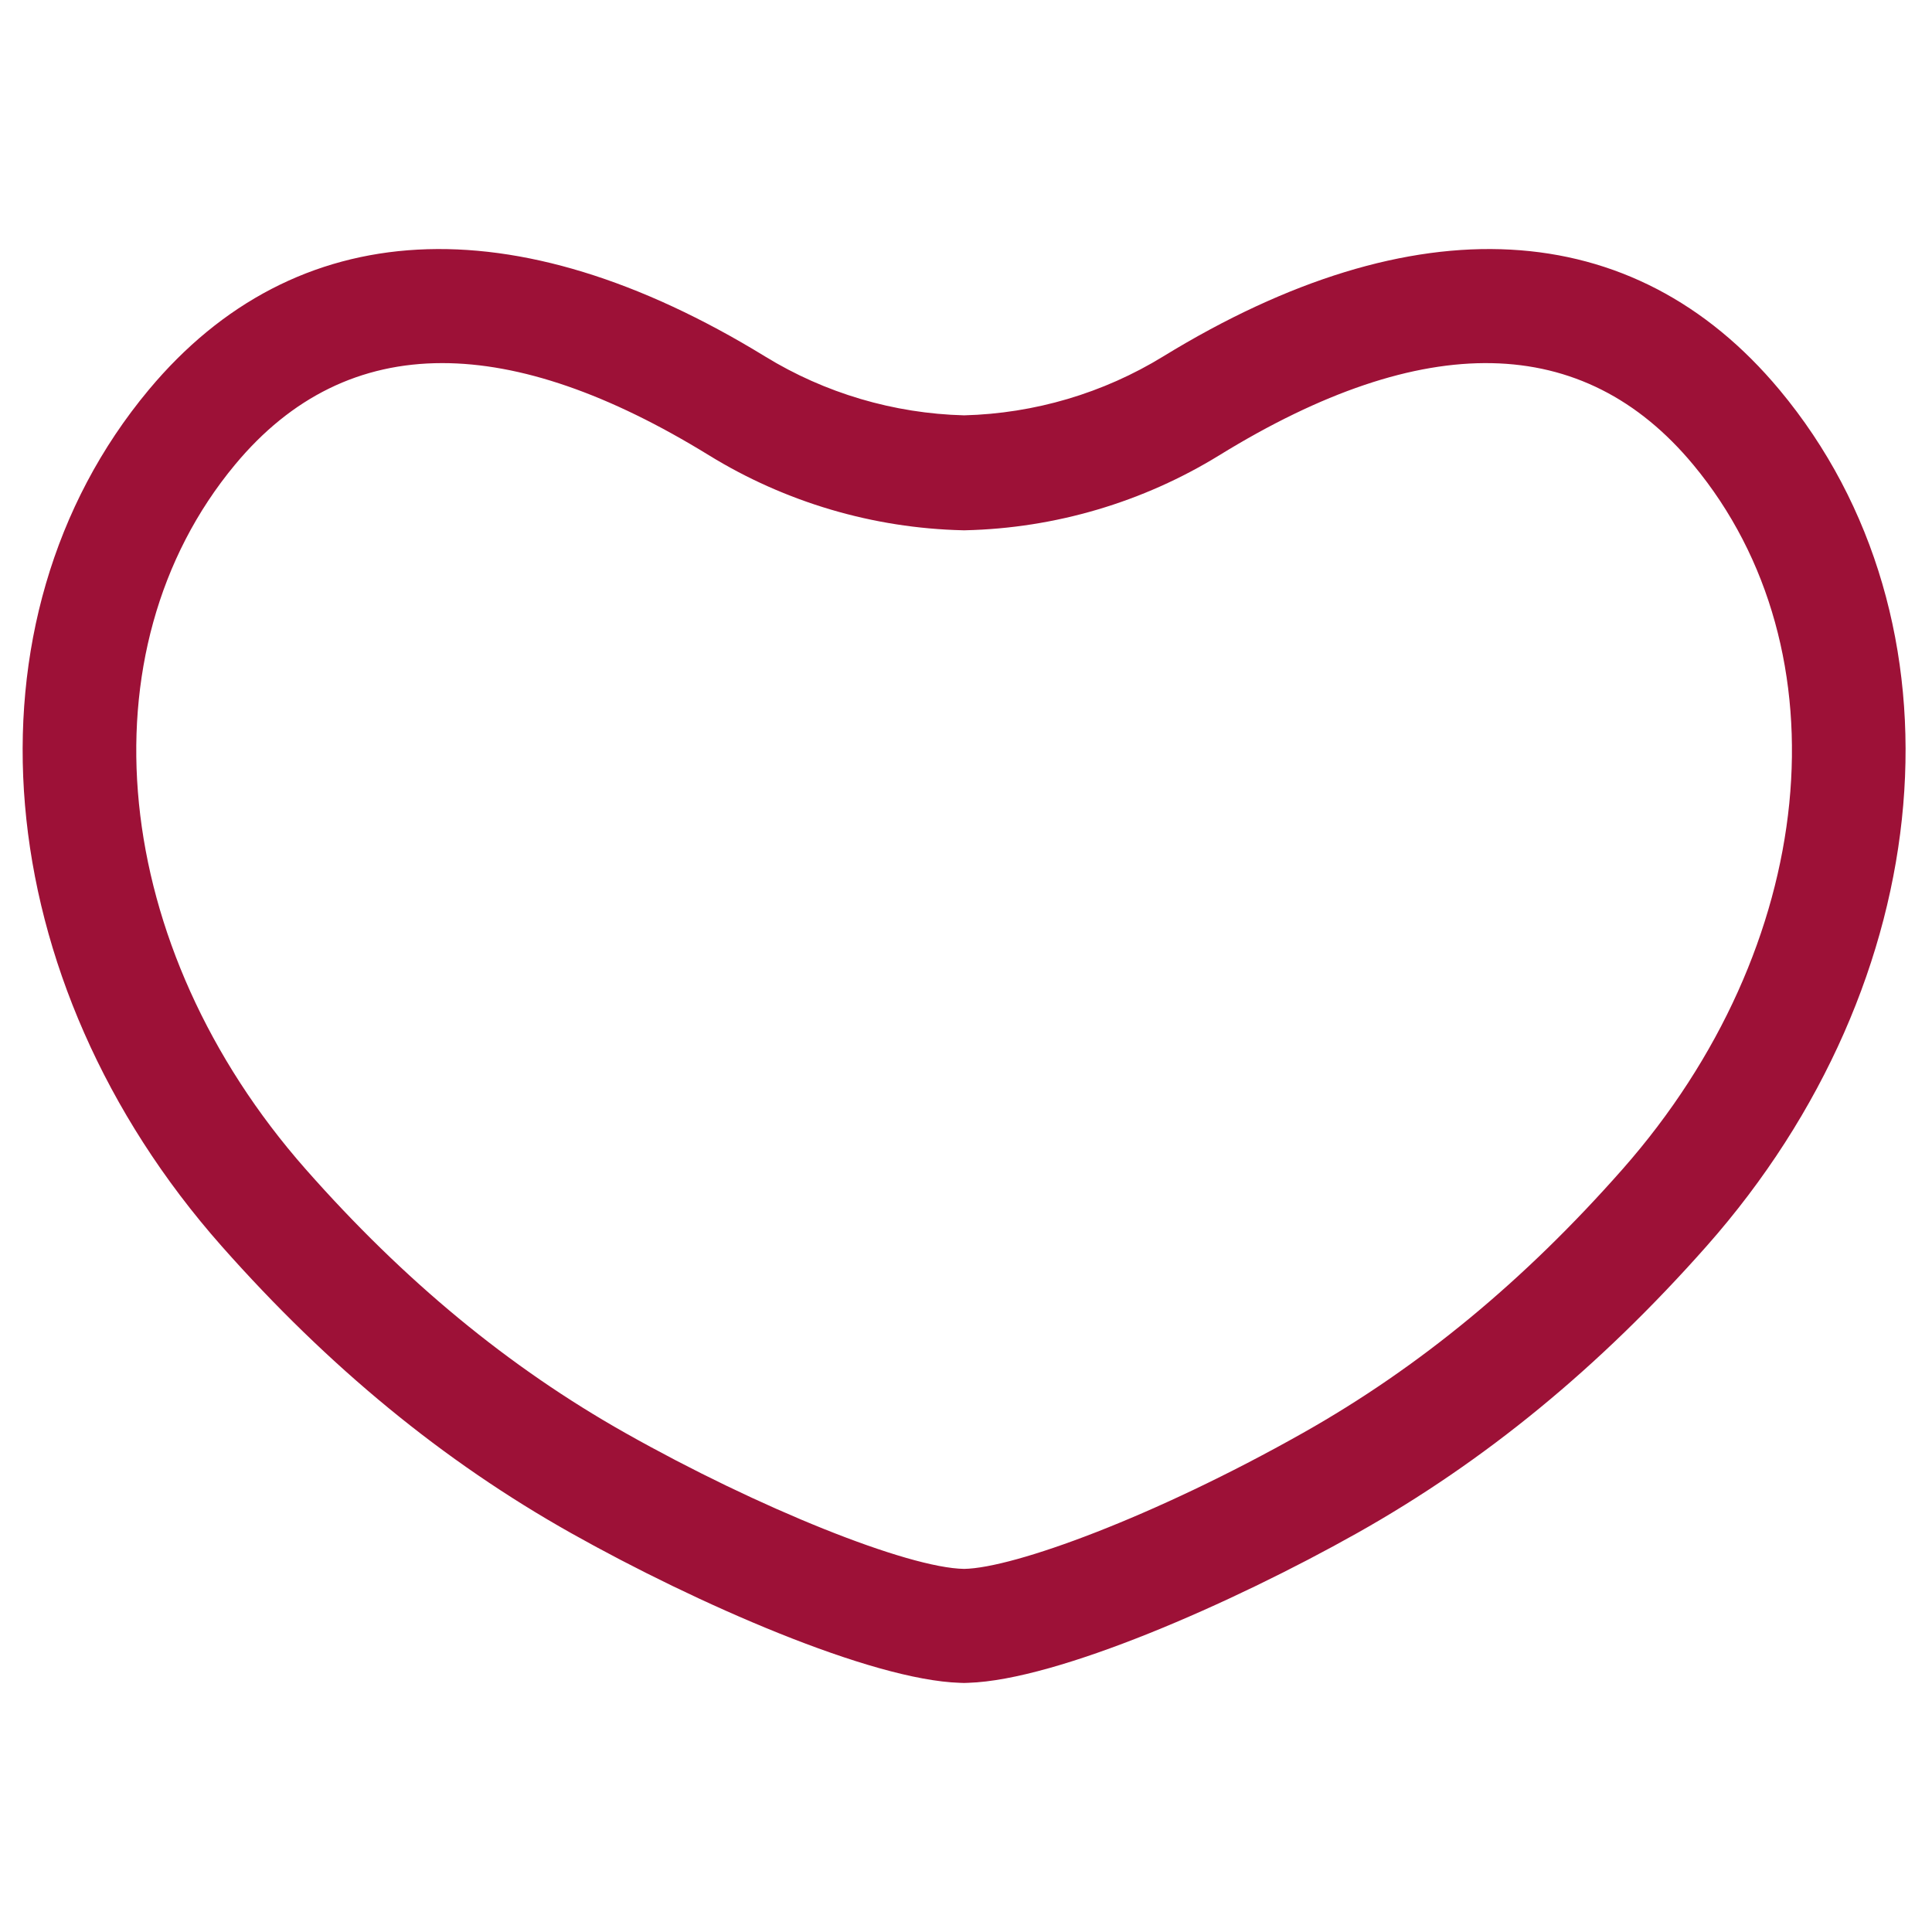 <svg xmlns="http://www.w3.org/2000/svg" xmlns:xlink="http://www.w3.org/1999/xlink" width="512px" height="512px" viewBox="0 0 512 512"><title>favicon</title><g id="favicon" stroke="none" stroke-width="1" fill="none" fill-rule="evenodd"><g id="Group-3" transform="translate(6, 66)" fill="#9D1137"><path d="M111.197,30.227 C89.549,30.227 71.197,39.196 56.29,57.136 C15.282,106.497 23.149,185.023 75.009,243.847 C101.107,273.458 128.812,296.319 159.703,313.742 C195.123,333.725 234.534,349.533 249.494,349.773 C262.618,349.563 299.754,336.051 339.297,313.742 C370.188,296.319 397.892,273.458 423.991,243.847 C475.848,185.023 483.721,106.497 442.71,57.136 C413.607,22.118 371.365,21.275 317.156,54.632 C296.904,67.101 273.621,73.979 249.829,74.528 C249.61,74.534 249.392,74.534 249.171,74.528 C225.382,73.979 202.099,67.101 181.844,54.632 C155.4,38.364 131.805,30.227 111.197,30.227 M249.625,380 L249.377,380 C249.047,380 248.72,379.989 248.394,379.967 C224.792,379.222 178.617,358.985 145.352,340.293 C111.458,321.241 81.169,296.373 52.757,264.263 C-9.466,193.932 -17.598,98.485 33.422,37.306 C72.205,-9.19 130.209,-12.329 196.774,28.479 C212.62,38.195 230.844,43.584 249.501,44.069 C268.158,43.584 286.382,38.195 302.228,28.479 C368.793,-12.329 426.8,-9.19 465.58,37.306 C516.597,98.485 508.465,193.937 446.245,264.263 C417.833,296.373 387.544,321.241 353.647,340.293 C320.396,358.98 274.243,379.211 250.627,379.964 C250.295,379.989 249.96,380 249.625,380" id="Fill-1"></path></g></g></svg>